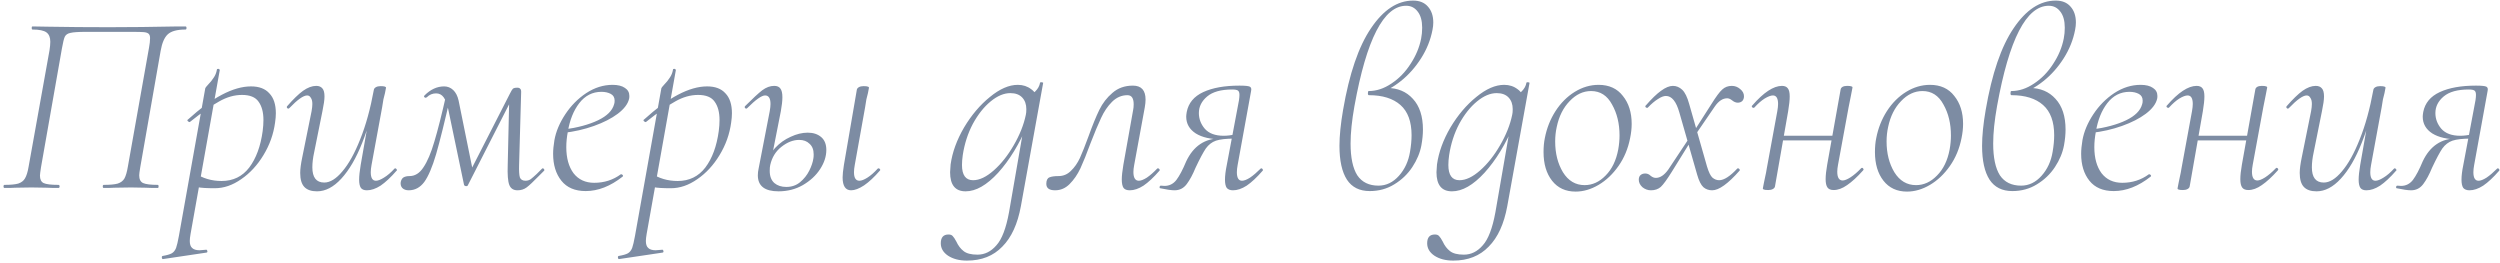 <?xml version="1.0" encoding="UTF-8"?> <svg xmlns="http://www.w3.org/2000/svg" width="532" height="56" viewBox="0 0 532 56" fill="none"><path d="M33.584 39.34C33.694 39.34 33.749 39.45 33.749 39.67C33.749 39.89 33.694 40 33.584 40C32.484 40 31.622 39.982 30.999 39.945L27.864 39.89L24.344 39.945C23.757 39.982 23.005 40 22.089 40C21.942 40 21.869 39.89 21.869 39.67C21.869 39.45 21.942 39.34 22.089 39.34C23.409 39.34 24.399 39.248 25.059 39.065C25.719 38.845 26.195 38.478 26.489 37.965C26.782 37.415 27.02 36.59 27.204 35.49L31.714 10.135C31.86 9.365 31.934 8.687 31.934 8.1C31.934 7.66 31.824 7.348 31.604 7.165C31.384 6.982 31.035 6.872 30.559 6.835C30.119 6.798 29.275 6.78 28.029 6.78H18.239C16.662 6.78 15.58 6.853 14.994 7C14.407 7.11 14.004 7.385 13.784 7.825C13.6 8.228 13.399 9.053 13.179 10.3L8.724 35.6C8.577 36.553 8.504 37.14 8.504 37.36C8.504 38.167 8.76 38.698 9.274 38.955C9.824 39.212 10.869 39.34 12.409 39.34C12.592 39.34 12.684 39.45 12.684 39.67C12.684 39.89 12.592 40 12.409 40C11.382 40 10.575 39.982 9.989 39.945L6.689 39.89L3.279 39.945C2.692 39.982 1.922 40 0.969 40C0.822 40 0.749 39.89 0.749 39.67C0.749 39.45 0.822 39.34 0.969 39.34C2.252 39.34 3.224 39.248 3.884 39.065C4.544 38.845 5.02 38.478 5.314 37.965C5.644 37.415 5.9 36.59 6.084 35.49L10.539 10.685C10.649 9.952 10.704 9.347 10.704 8.87C10.704 7.953 10.429 7.293 9.879 6.89C9.329 6.487 8.339 6.285 6.909 6.285C6.799 6.285 6.744 6.175 6.744 5.955C6.744 5.735 6.799 5.625 6.909 5.625C8.045 5.625 9.127 5.643 10.154 5.68C14.334 5.753 18.679 5.79 23.189 5.79C27.589 5.79 32.484 5.735 37.874 5.625H39.469C39.615 5.625 39.689 5.735 39.689 5.955C39.689 6.175 39.615 6.285 39.469 6.285C37.672 6.285 36.407 6.633 35.674 7.33C34.977 7.99 34.482 9.145 34.189 10.795L29.844 35.6C29.697 36.48 29.624 37.048 29.624 37.305C29.624 38.148 29.899 38.698 30.449 38.955C31.035 39.212 32.08 39.34 33.584 39.34ZM34.72 55.125C34.574 55.162 34.482 55.07 34.445 54.85C34.408 54.63 34.464 54.502 34.61 54.465C35.49 54.318 36.132 54.135 36.535 53.915C36.938 53.695 37.25 53.31 37.47 52.76C37.654 52.247 37.855 51.385 38.075 50.175L43.685 18.77C43.685 18.697 43.887 18.44 44.29 18C44.73 17.56 45.115 17.083 45.445 16.57C45.812 16.057 46.05 15.47 46.16 14.81C46.16 14.7 46.252 14.645 46.435 14.645C46.508 14.645 46.582 14.682 46.655 14.755C46.765 14.792 46.802 14.847 46.765 14.92L40.55 49.79C40.44 50.413 40.385 50.908 40.385 51.275C40.385 51.972 40.55 52.467 40.88 52.76C41.21 53.09 41.742 53.255 42.475 53.255C42.658 53.255 43.117 53.218 43.85 53.145H43.905C44.015 53.145 44.089 53.237 44.125 53.42C44.162 53.603 44.107 53.713 43.96 53.75L34.72 55.125ZM45.72 40.055C43.997 40.055 42.787 39.982 42.09 39.835C41.394 39.688 40.99 39.597 40.88 39.56L41.43 36.81C43.117 37.947 45.023 38.515 47.15 38.515C49.607 38.515 51.569 37.562 53.035 35.655C54.502 33.712 55.455 31.127 55.895 27.9C56.005 27.057 56.06 26.268 56.06 25.535C56.06 23.885 55.712 22.583 55.015 21.63C54.355 20.677 53.182 20.2 51.495 20.2C49.882 20.2 48.269 20.658 46.655 21.575C45.042 22.455 42.952 23.922 40.385 25.975H40.33C40.22 25.975 40.092 25.902 39.945 25.755C39.835 25.608 39.835 25.517 39.945 25.48C45.152 20.75 49.644 18.385 53.42 18.385C55.144 18.385 56.445 18.88 57.325 19.87C58.242 20.823 58.7 22.235 58.7 24.105C58.7 24.692 58.645 25.352 58.535 26.085C58.205 28.542 57.38 30.852 56.06 33.015C54.777 35.142 53.2 36.847 51.33 38.13C49.497 39.413 47.627 40.055 45.72 40.055ZM67.458 40.715C66.248 40.715 65.349 40.403 64.763 39.78C64.176 39.157 63.883 38.167 63.883 36.81C63.883 35.967 64.029 34.848 64.323 33.455L66.303 23.665C66.413 23.042 66.468 22.528 66.468 22.125C66.468 21.538 66.358 21.098 66.138 20.805C65.954 20.475 65.698 20.31 65.368 20.31C64.561 20.31 63.296 21.208 61.573 23.005C61.499 23.078 61.426 23.115 61.353 23.115C61.243 23.115 61.151 23.06 61.078 22.95C61.004 22.803 61.023 22.675 61.133 22.565C62.416 21.098 63.534 20.017 64.488 19.32C65.478 18.623 66.413 18.275 67.293 18.275C67.879 18.275 68.319 18.458 68.613 18.825C68.906 19.155 69.053 19.723 69.053 20.53C69.053 21.227 68.906 22.272 68.613 23.665L66.853 32.41C66.596 33.583 66.468 34.647 66.468 35.6C66.468 37.763 67.311 38.845 68.998 38.845C70.244 38.845 71.528 38.057 72.848 36.48C74.204 34.903 75.469 32.63 76.643 29.66C77.853 26.653 78.824 23.133 79.558 19.1L80.163 19.155C79.429 23.372 78.403 27.112 77.083 30.375C75.799 33.638 74.314 36.187 72.628 38.02C70.978 39.817 69.254 40.715 67.458 40.715ZM78.073 40.495C77.486 40.495 77.064 40.33 76.808 40C76.551 39.633 76.423 39.047 76.423 38.24C76.423 37.47 76.533 36.425 76.753 35.105L79.558 19.1C79.594 18.88 79.741 18.697 79.998 18.55C80.254 18.403 80.584 18.33 80.988 18.33C81.758 18.33 82.143 18.44 82.143 18.66L81.923 19.815C81.849 20.072 81.739 20.512 81.593 21.135C81.483 21.758 81.391 22.327 81.318 22.84L79.063 35.105C78.953 35.692 78.898 36.205 78.898 36.645C78.898 37.855 79.264 38.46 79.998 38.46C80.438 38.46 81.006 38.24 81.703 37.8C82.436 37.36 83.188 36.718 83.958 35.875C83.994 35.838 84.049 35.82 84.123 35.82C84.233 35.82 84.324 35.893 84.398 36.04C84.508 36.15 84.508 36.242 84.398 36.315C83.151 37.745 82.014 38.808 80.988 39.505C79.961 40.165 78.989 40.495 78.073 40.495ZM110.133 40.495C109.253 40.495 108.666 40.11 108.373 39.34C108.08 38.57 107.97 37.158 108.043 35.105L108.373 20.585L109.858 19.21L99.518 39.505C99.445 39.578 99.353 39.615 99.243 39.615C98.986 39.615 98.821 39.523 98.748 39.34L95.393 23.28C95.136 22.107 94.806 21.245 94.403 20.695C93.999 20.145 93.468 19.87 92.808 19.87C92.038 19.87 91.378 20.145 90.828 20.695L90.608 20.805C90.461 20.805 90.351 20.75 90.278 20.64C90.204 20.53 90.223 20.42 90.333 20.31C91.616 19.027 93.01 18.385 94.513 18.385C95.246 18.385 95.888 18.642 96.438 19.155C96.988 19.668 97.373 20.42 97.593 21.41L100.673 36.59L99.353 37.855L108.538 19.87C108.795 19.357 108.996 19.027 109.143 18.88C109.326 18.733 109.638 18.66 110.078 18.66C110.371 18.66 110.573 18.733 110.683 18.88C110.83 18.99 110.903 19.21 110.903 19.54L110.463 35.105C110.426 36.352 110.481 37.232 110.628 37.745C110.811 38.222 111.215 38.46 111.838 38.46C112.241 38.46 112.608 38.35 112.938 38.13C113.268 37.873 113.69 37.507 114.203 37.03C114.716 36.517 115.101 36.132 115.358 35.875C115.395 35.838 115.45 35.82 115.523 35.82C115.633 35.82 115.725 35.893 115.798 36.04C115.871 36.15 115.871 36.242 115.798 36.315C115.028 37.085 114.643 37.47 114.643 37.47C113.506 38.643 112.645 39.45 112.058 39.89C111.508 40.293 110.866 40.495 110.133 40.495ZM86.978 40.495C86.391 40.495 85.933 40.33 85.603 40C85.309 39.67 85.2 39.248 85.273 38.735C85.383 38.258 85.585 37.928 85.878 37.745C86.208 37.562 86.629 37.47 87.143 37.47C88.316 37.47 89.306 36.847 90.113 35.6C90.956 34.353 91.726 32.538 92.423 30.155C93.156 27.735 94.018 24.325 95.008 19.925L95.943 20.145C94.659 25.792 93.615 30.008 92.808 32.795C92.001 35.545 91.158 37.525 90.278 38.735C89.398 39.908 88.298 40.495 86.978 40.495ZM124.633 40.66C122.36 40.66 120.636 39.927 119.463 38.46C118.29 36.993 117.703 35.087 117.703 32.74C117.703 31.897 117.795 30.925 117.978 29.825C118.308 27.992 119.078 26.158 120.288 24.325C121.498 22.492 122.983 20.988 124.743 19.815C126.54 18.642 128.41 18.055 130.353 18.055C131.49 18.055 132.37 18.275 132.993 18.715C133.616 19.118 133.928 19.687 133.928 20.42C133.928 20.677 133.91 20.878 133.873 21.025C133.616 22.125 132.81 23.188 131.453 24.215C130.133 25.205 128.446 26.067 126.393 26.8C124.34 27.533 122.158 28.028 119.848 28.285L119.958 27.57C122.928 27.167 125.366 26.507 127.273 25.59C129.18 24.673 130.316 23.537 130.683 22.18C130.756 21.997 130.793 21.74 130.793 21.41C130.793 20.75 130.518 20.273 129.968 19.98C129.418 19.687 128.758 19.54 127.988 19.54C126.081 19.54 124.505 20.347 123.258 21.96C122.048 23.537 121.241 25.553 120.838 28.01C120.618 29.147 120.508 30.247 120.508 31.31C120.508 33.62 121.021 35.472 122.048 36.865C123.111 38.222 124.578 38.9 126.448 38.9C128.575 38.9 130.463 38.295 132.113 37.085H132.223C132.333 37.085 132.425 37.14 132.498 37.25C132.608 37.36 132.608 37.47 132.498 37.58C129.895 39.633 127.273 40.66 124.633 40.66ZM131.776 55.125C131.629 55.162 131.537 55.07 131.501 54.85C131.464 54.63 131.519 54.502 131.666 54.465C132.546 54.318 133.187 54.135 133.591 53.915C133.994 53.695 134.306 53.31 134.526 52.76C134.709 52.247 134.911 51.385 135.131 50.175L140.741 18.77C140.741 18.697 140.942 18.44 141.346 18C141.786 17.56 142.171 17.083 142.501 16.57C142.867 16.057 143.106 15.47 143.216 14.81C143.216 14.7 143.307 14.645 143.491 14.645C143.564 14.645 143.637 14.682 143.711 14.755C143.821 14.792 143.857 14.847 143.821 14.92L137.606 49.79C137.496 50.413 137.441 50.908 137.441 51.275C137.441 51.972 137.606 52.467 137.936 52.76C138.266 53.09 138.797 53.255 139.531 53.255C139.714 53.255 140.172 53.218 140.906 53.145H140.961C141.071 53.145 141.144 53.237 141.181 53.42C141.217 53.603 141.162 53.713 141.016 53.75L131.776 55.125ZM142.776 40.055C141.052 40.055 139.842 39.982 139.146 39.835C138.449 39.688 138.046 39.597 137.936 39.56L138.486 36.81C140.172 37.947 142.079 38.515 144.206 38.515C146.662 38.515 148.624 37.562 150.091 35.655C151.557 33.712 152.511 31.127 152.951 27.9C153.061 27.057 153.116 26.268 153.116 25.535C153.116 23.885 152.767 22.583 152.071 21.63C151.411 20.677 150.237 20.2 148.551 20.2C146.937 20.2 145.324 20.658 143.711 21.575C142.097 22.455 140.007 23.922 137.441 25.975H137.386C137.276 25.975 137.147 25.902 137.001 25.755C136.891 25.608 136.891 25.517 137.001 25.48C142.207 20.75 146.699 18.385 150.476 18.385C152.199 18.385 153.501 18.88 154.381 19.87C155.297 20.823 155.756 22.235 155.756 24.105C155.756 24.692 155.701 25.352 155.591 26.085C155.261 28.542 154.436 30.852 153.116 33.015C151.832 35.142 150.256 36.847 148.386 38.13C146.552 39.413 144.682 40.055 142.776 40.055ZM181.123 40.495C179.913 40.495 179.308 39.578 179.308 37.745C179.308 37.158 179.4 36.278 179.583 35.105L182.333 19.1C182.37 18.88 182.517 18.697 182.773 18.55C183.03 18.403 183.36 18.33 183.763 18.33C184.24 18.33 184.552 18.367 184.698 18.44C184.845 18.477 184.918 18.55 184.918 18.66L184.698 19.815C184.625 20.072 184.515 20.512 184.368 21.135C184.258 21.758 184.167 22.327 184.093 22.84L181.893 35.105C181.783 35.692 181.728 36.205 181.728 36.645C181.728 37.855 182.113 38.46 182.883 38.46C183.323 38.46 183.892 38.24 184.588 37.8C185.285 37.36 186.018 36.718 186.788 35.875C186.825 35.838 186.88 35.82 186.953 35.82C187.1 35.82 187.21 35.893 187.283 36.04C187.357 36.15 187.338 36.242 187.228 36.315C186.055 37.672 184.937 38.717 183.873 39.45C182.81 40.147 181.893 40.495 181.123 40.495ZM165.668 40.715C162.735 40.715 161.268 39.578 161.268 37.305C161.268 36.828 161.323 36.352 161.433 35.875L163.798 23.665C163.908 23.042 163.963 22.528 163.963 22.125C163.963 20.915 163.578 20.31 162.808 20.31C162.075 20.31 160.81 21.208 159.013 23.005C158.94 23.078 158.867 23.115 158.793 23.115C158.683 23.115 158.592 23.06 158.518 22.95C158.445 22.803 158.463 22.675 158.573 22.565C160.187 20.952 161.397 19.833 162.203 19.21C163.047 18.587 163.89 18.275 164.733 18.275C165.357 18.275 165.797 18.458 166.053 18.825C166.347 19.192 166.493 19.815 166.493 20.695C166.493 21.465 166.383 22.455 166.163 23.665L163.908 35.105C163.835 35.398 163.798 35.82 163.798 36.37C163.798 37.507 164.128 38.368 164.788 38.955C165.448 39.505 166.292 39.78 167.318 39.78C168.455 39.78 169.427 39.45 170.233 38.79C171.077 38.093 171.737 37.268 172.213 36.315C172.69 35.362 172.983 34.482 173.093 33.675C173.13 33.492 173.148 33.217 173.148 32.85C173.148 31.86 172.855 31.108 172.268 30.595C171.718 30.045 170.985 29.77 170.068 29.77C168.785 29.77 167.52 30.265 166.273 31.255C165.063 32.208 164.275 33.492 163.908 35.105L163.193 35.05C163.45 33.693 164.037 32.502 164.953 31.475C165.907 30.448 167.007 29.66 168.253 29.11C169.5 28.523 170.71 28.23 171.883 28.23C173.057 28.23 174.01 28.542 174.743 29.165C175.477 29.788 175.843 30.705 175.843 31.915C175.843 33.272 175.403 34.628 174.523 35.985C173.643 37.342 172.415 38.478 170.838 39.395C169.298 40.275 167.575 40.715 165.668 40.715ZM205.755 55.455C204.142 55.455 202.803 55.107 201.74 54.41C200.713 53.713 200.2 52.833 200.2 51.77C200.2 50.523 200.75 49.9 201.85 49.9C202.253 49.9 202.547 50.01 202.73 50.23C202.95 50.45 203.207 50.835 203.5 51.385C203.903 52.265 204.417 52.943 205.04 53.42C205.663 53.933 206.653 54.19 208.01 54.19C209.55 54.19 210.888 53.53 212.025 52.21C213.198 50.927 214.097 48.58 214.72 45.17L217.8 27.405L218.68 26.47C216.92 30.65 214.83 34.078 212.41 36.755C209.99 39.395 207.68 40.715 205.48 40.715C203.28 40.715 202.18 39.358 202.18 36.645C202.18 36.352 202.217 35.802 202.29 34.995C202.657 32.392 203.61 29.77 205.15 27.13C206.727 24.49 208.56 22.327 210.65 20.64C212.74 18.917 214.72 18.055 216.59 18.055C217.69 18.055 218.643 18.367 219.45 18.99C220.293 19.577 220.77 20.493 220.88 21.74L218.79 20.365C219.267 20.255 219.78 19.943 220.33 19.43C220.88 18.88 221.21 18.275 221.32 17.615C221.357 17.505 221.485 17.468 221.705 17.505C221.925 17.542 222.017 17.597 221.98 17.67L217.25 43.85C216.553 47.663 215.233 50.542 213.29 52.485C211.383 54.465 208.872 55.455 205.755 55.455ZM207.075 38.35C208.432 38.35 209.898 37.653 211.475 36.26C213.052 34.867 214.463 33.088 215.71 30.925C216.993 28.725 217.855 26.562 218.295 24.435C218.368 24.142 218.405 23.738 218.405 23.225C218.405 22.198 218.112 21.373 217.525 20.75C216.938 20.127 216.095 19.815 214.995 19.815C213.638 19.815 212.245 20.402 210.815 21.575C209.385 22.748 208.12 24.343 207.02 26.36C205.957 28.377 205.242 30.595 204.875 33.015C204.765 33.785 204.71 34.482 204.71 35.105C204.71 37.268 205.498 38.35 207.075 38.35ZM224.525 40.495C223.278 40.495 222.655 40.037 222.655 39.12C222.655 38.387 222.875 37.928 223.315 37.745C223.755 37.562 224.397 37.47 225.24 37.47C226.267 37.47 227.147 37.103 227.88 36.37C228.65 35.637 229.292 34.72 229.805 33.62C230.318 32.483 230.923 30.962 231.62 29.055C232.463 26.708 233.233 24.82 233.93 23.39C234.627 21.96 235.562 20.75 236.735 19.76C237.908 18.733 239.357 18.22 241.08 18.22C242.877 18.22 243.775 19.21 243.775 21.19C243.775 21.667 243.72 22.217 243.61 22.84L241.355 35.105C241.245 35.692 241.19 36.187 241.19 36.59C241.19 37.837 241.575 38.46 242.345 38.46C242.785 38.46 243.353 38.24 244.05 37.8C244.747 37.323 245.48 36.682 246.25 35.875C246.287 35.838 246.342 35.82 246.415 35.82C246.562 35.82 246.672 35.893 246.745 36.04C246.818 36.15 246.818 36.242 246.745 36.315C245.498 37.745 244.362 38.808 243.335 39.505C242.308 40.165 241.337 40.495 240.42 40.495C239.797 40.495 239.357 40.33 239.1 40C238.843 39.633 238.715 39.028 238.715 38.185C238.715 37.452 238.825 36.425 239.045 35.105L241.135 23.39C241.208 23.06 241.245 22.657 241.245 22.18C241.245 20.897 240.805 20.255 239.925 20.255C238.678 20.255 237.578 20.732 236.625 21.685C235.708 22.602 234.938 23.738 234.315 25.095C233.692 26.415 232.94 28.212 232.06 30.485C231.253 32.685 230.538 34.463 229.915 35.82C229.292 37.14 228.522 38.258 227.605 39.175C226.725 40.055 225.698 40.495 224.525 40.495ZM249.951 40.495C249.254 40.495 248.228 40.348 246.871 40.055C246.798 40.055 246.761 40 246.761 39.89C246.761 39.633 246.853 39.505 247.036 39.505L247.806 39.56C248.833 39.56 249.676 39.138 250.336 38.295C250.996 37.415 251.693 36.095 252.426 34.335C253.966 31.072 256.404 29.44 259.741 29.44L260.016 29.66C257.669 29.66 255.818 29.238 254.461 28.395C253.104 27.515 252.426 26.323 252.426 24.82C252.426 24.6 252.463 24.27 252.536 23.83C252.903 21.923 254.076 20.512 256.056 19.595C258.036 18.678 260.603 18.22 263.756 18.22C264.929 18.22 265.663 18.293 265.956 18.44C266.249 18.587 266.341 18.898 266.231 19.375L263.371 35.105C263.261 35.692 263.206 36.205 263.206 36.645C263.206 37.855 263.573 38.46 264.306 38.46C264.746 38.46 265.314 38.24 266.011 37.8C266.708 37.323 267.459 36.682 268.266 35.875C268.303 35.838 268.358 35.82 268.431 35.82C268.541 35.82 268.633 35.893 268.706 36.04C268.779 36.15 268.779 36.242 268.706 36.315C267.459 37.745 266.323 38.808 265.296 39.505C264.269 40.165 263.298 40.495 262.381 40.495C261.794 40.495 261.354 40.33 261.061 40C260.804 39.633 260.676 39.047 260.676 38.24C260.676 37.397 260.804 36.352 261.061 35.105L263.371 22.84C263.628 21.667 263.756 20.787 263.756 20.2C263.756 19.723 263.646 19.412 263.426 19.265C263.206 19.118 262.803 19.045 262.216 19.045C259.833 19.045 258.054 19.54 256.881 20.53C255.708 21.52 255.121 22.693 255.121 24.05C255.121 25.297 255.543 26.415 256.386 27.405C257.266 28.395 258.604 28.89 260.401 28.89C261.208 28.89 262.069 28.78 262.986 28.56L262.656 29.495C260.933 29.495 259.631 29.642 258.751 29.935C257.908 30.228 257.193 30.778 256.606 31.585C256.056 32.392 255.323 33.767 254.406 35.71C253.819 37.14 253.196 38.295 252.536 39.175C251.876 40.055 251.014 40.495 249.951 40.495ZM295.102 18.715C297.412 18.715 299.264 19.485 300.657 21.025C302.087 22.565 302.802 24.747 302.802 27.57C302.802 28.597 302.692 29.715 302.472 30.925C302.179 32.502 301.537 34.042 300.547 35.545C299.557 37.048 298.274 38.277 296.697 39.23C295.157 40.183 293.415 40.66 291.472 40.66C289.309 40.66 287.695 39.853 286.632 38.24C285.569 36.59 285.037 34.188 285.037 31.035C285.037 28.908 285.294 26.36 285.807 23.39C287.127 15.69 289.107 9.897 291.747 6.01C294.387 2.087 297.375 0.125 300.712 0.125C302.069 0.125 303.114 0.547 303.847 1.39C304.617 2.233 305.002 3.37 305.002 4.8C305.002 5.277 304.947 5.79 304.837 6.34C304.434 8.467 303.627 10.483 302.417 12.39C301.207 14.297 299.777 15.91 298.127 17.23C296.477 18.55 294.827 19.448 293.177 19.925L295.102 18.715ZM293.342 39.505C294.992 39.505 296.44 38.808 297.687 37.415C298.934 36.022 299.722 34.317 300.052 32.3C300.272 31.017 300.382 29.843 300.382 28.78C300.382 25.883 299.594 23.738 298.017 22.345C296.44 20.952 294.204 20.255 291.307 20.255C291.16 20.255 291.087 20.127 291.087 19.87C291.087 19.54 291.142 19.375 291.252 19.375C292.902 19.375 294.515 18.843 296.092 17.78C297.705 16.717 299.062 15.323 300.162 13.6C301.299 11.877 302.05 10.08 302.417 8.21C302.564 7.477 302.637 6.707 302.637 5.9C302.637 4.433 302.325 3.297 301.702 2.49C301.079 1.647 300.254 1.225 299.227 1.225C294.46 1.225 290.794 8.338 288.227 22.565C287.677 25.645 287.402 28.303 287.402 30.54C287.402 33.547 287.879 35.802 288.832 37.305C289.822 38.772 291.325 39.505 293.342 39.505ZM309.256 55.455C307.643 55.455 306.304 55.107 305.241 54.41C304.214 53.713 303.701 52.833 303.701 51.77C303.701 50.523 304.251 49.9 305.351 49.9C305.754 49.9 306.048 50.01 306.231 50.23C306.451 50.45 306.708 50.835 307.001 51.385C307.404 52.265 307.918 52.943 308.541 53.42C309.164 53.933 310.154 54.19 311.511 54.19C313.051 54.19 314.389 53.53 315.526 52.21C316.699 50.927 317.598 48.58 318.221 45.17L321.301 27.405L322.181 26.47C320.421 30.65 318.331 34.078 315.911 36.755C313.491 39.395 311.181 40.715 308.981 40.715C306.781 40.715 305.681 39.358 305.681 36.645C305.681 36.352 305.718 35.802 305.791 34.995C306.158 32.392 307.111 29.77 308.651 27.13C310.228 24.49 312.061 22.327 314.151 20.64C316.241 18.917 318.221 18.055 320.091 18.055C321.191 18.055 322.144 18.367 322.951 18.99C323.794 19.577 324.271 20.493 324.381 21.74L322.291 20.365C322.768 20.255 323.281 19.943 323.831 19.43C324.381 18.88 324.711 18.275 324.821 17.615C324.858 17.505 324.986 17.468 325.206 17.505C325.426 17.542 325.518 17.597 325.481 17.67L320.751 43.85C320.054 47.663 318.734 50.542 316.791 52.485C314.884 54.465 312.373 55.455 309.256 55.455ZM310.576 38.35C311.933 38.35 313.399 37.653 314.976 36.26C316.553 34.867 317.964 33.088 319.211 30.925C320.494 28.725 321.356 26.562 321.796 24.435C321.869 24.142 321.906 23.738 321.906 23.225C321.906 22.198 321.613 21.373 321.026 20.75C320.439 20.127 319.596 19.815 318.496 19.815C317.139 19.815 315.746 20.402 314.316 21.575C312.886 22.748 311.621 24.343 310.521 26.36C309.458 28.377 308.743 30.595 308.376 33.015C308.266 33.785 308.211 34.482 308.211 35.105C308.211 37.268 308.999 38.35 310.576 38.35ZM335.286 40.77C333.159 40.77 331.491 40 330.281 38.46C329.071 36.92 328.466 34.885 328.466 32.355C328.466 31.255 328.558 30.265 328.741 29.385C329.144 27.295 329.896 25.388 330.996 23.665C332.133 21.905 333.508 20.53 335.121 19.54C336.734 18.55 338.421 18.055 340.181 18.055C342.418 18.055 344.141 18.843 345.351 20.42C346.598 21.96 347.221 23.94 347.221 26.36C347.221 27.313 347.111 28.322 346.891 29.385C346.451 31.622 345.626 33.602 344.416 35.325C343.206 37.048 341.794 38.387 340.181 39.34C338.568 40.293 336.936 40.77 335.286 40.77ZM337.211 39.395C338.861 39.395 340.346 38.717 341.666 37.36C343.023 36.003 343.921 34.152 344.361 31.805C344.544 30.778 344.636 29.788 344.636 28.835C344.636 26.305 344.104 24.105 343.041 22.235C342.014 20.328 340.529 19.375 338.586 19.375C336.899 19.375 335.378 20.09 334.021 21.52C332.664 22.913 331.748 24.747 331.271 27.02C331.051 28.01 330.941 29.037 330.941 30.1C330.941 32.63 331.491 34.812 332.591 36.645C333.728 38.478 335.268 39.395 337.211 39.395ZM364.353 40.495C363.619 40.495 362.996 40.275 362.483 39.835C361.969 39.358 361.529 38.478 361.163 37.195L357.368 23.94C356.708 21.593 355.754 20.42 354.508 20.42C354.031 20.42 353.463 20.64 352.803 21.08C352.143 21.483 351.428 22.088 350.658 22.895C350.621 22.932 350.566 22.95 350.493 22.95C350.383 22.95 350.273 22.895 350.163 22.785C350.089 22.638 350.108 22.528 350.218 22.455C351.464 21.025 352.546 19.98 353.463 19.32C354.416 18.623 355.259 18.275 355.993 18.275C356.726 18.275 357.386 18.55 357.973 19.1C358.559 19.65 359.054 20.658 359.458 22.125L363.253 35.435C363.619 36.645 364.004 37.433 364.408 37.8C364.848 38.167 365.324 38.35 365.838 38.35C366.864 38.35 368.148 37.525 369.688 35.875C369.724 35.838 369.779 35.82 369.853 35.82C369.999 35.82 370.109 35.893 370.183 36.04C370.256 36.15 370.256 36.242 370.183 36.315C367.726 39.102 365.783 40.495 364.353 40.495ZM351.318 40.495C350.658 40.495 350.053 40.275 349.503 39.835C348.989 39.358 348.733 38.827 348.733 38.24C348.733 37.8 348.861 37.47 349.118 37.25C349.374 37.03 349.704 36.92 350.108 36.92C350.548 36.92 350.933 37.085 351.263 37.415C351.629 37.708 351.996 37.855 352.363 37.855C353.279 37.855 354.159 37.268 355.003 36.095L359.458 29.385L359.898 29.88L355.773 36.535C354.746 38.185 353.958 39.267 353.408 39.78C352.858 40.257 352.161 40.495 351.318 40.495ZM359.733 29.11L364.133 22.235C365.159 20.585 365.948 19.522 366.498 19.045C367.048 18.532 367.726 18.275 368.533 18.275C369.193 18.275 369.779 18.495 370.293 18.935C370.843 19.375 371.118 19.888 371.118 20.475C371.118 20.915 370.989 21.263 370.733 21.52C370.476 21.74 370.164 21.85 369.798 21.85C369.394 21.85 368.991 21.685 368.588 21.355C368.221 21.062 367.873 20.915 367.543 20.915C366.589 20.915 365.709 21.502 364.903 22.675L360.118 29.66L359.733 29.11ZM376.285 40.44C375.808 40.44 375.496 40.403 375.35 40.33C375.203 40.293 375.13 40.22 375.13 40.11L375.35 38.955C375.423 38.698 375.515 38.258 375.625 37.635C375.771 37.012 375.881 36.443 375.955 35.93L378.21 23.665C378.32 23.042 378.375 22.528 378.375 22.125C378.375 20.915 378.008 20.31 377.275 20.31C376.835 20.31 376.248 20.53 375.515 20.97C374.818 21.41 374.085 22.052 373.315 22.895C373.278 22.932 373.223 22.95 373.15 22.95C373.04 22.95 372.93 22.895 372.82 22.785C372.746 22.638 372.765 22.528 372.875 22.455C375.295 19.668 377.403 18.275 379.2 18.275C379.786 18.275 380.208 18.458 380.465 18.825C380.721 19.155 380.85 19.723 380.85 20.53C380.85 21.3 380.74 22.345 380.52 23.665L377.715 39.67C377.678 39.89 377.531 40.073 377.275 40.22C377.018 40.367 376.688 40.44 376.285 40.44ZM378.43 28.89H391.08L390.915 29.88H378.21L378.43 28.89ZM390.2 40.44C389.576 40.44 389.136 40.257 388.88 39.89C388.623 39.523 388.495 38.937 388.495 38.13C388.495 37.323 388.605 36.297 388.825 35.05L391.685 19.045C391.721 18.825 391.85 18.642 392.07 18.495C392.326 18.348 392.656 18.275 393.06 18.275C393.536 18.275 393.848 18.312 393.995 18.385C394.141 18.422 394.215 18.495 394.215 18.605C394.178 18.825 394.068 19.393 393.885 20.31C393.701 21.19 393.536 22.015 393.39 22.785L391.135 35.05C391.025 35.637 390.97 36.132 390.97 36.535C390.97 37.782 391.355 38.405 392.125 38.405C392.528 38.405 393.078 38.185 393.775 37.745C394.508 37.268 395.26 36.627 396.03 35.82C396.103 35.747 396.176 35.71 396.25 35.71C396.36 35.71 396.451 35.783 396.525 35.93C396.598 36.04 396.58 36.15 396.47 36.26C395.223 37.653 394.086 38.698 393.06 39.395C392.07 40.092 391.116 40.44 390.2 40.44ZM405.809 40.77C403.682 40.77 402.014 40 400.804 38.46C399.594 36.92 398.989 34.885 398.989 32.355C398.989 31.255 399.08 30.265 399.264 29.385C399.667 27.295 400.419 25.388 401.519 23.665C402.655 21.905 404.03 20.53 405.644 19.54C407.257 18.55 408.944 18.055 410.704 18.055C412.94 18.055 414.664 18.843 415.874 20.42C417.12 21.96 417.744 23.94 417.744 26.36C417.744 27.313 417.634 28.322 417.414 29.385C416.974 31.622 416.149 33.602 414.939 35.325C413.729 37.048 412.317 38.387 410.704 39.34C409.09 40.293 407.459 40.77 405.809 40.77ZM407.734 39.395C409.384 39.395 410.869 38.717 412.189 37.36C413.545 36.003 414.444 34.152 414.884 31.805C415.067 30.778 415.159 29.788 415.159 28.835C415.159 26.305 414.627 24.105 413.564 22.235C412.537 20.328 411.052 19.375 409.109 19.375C407.422 19.375 405.9 20.09 404.544 21.52C403.187 22.913 402.27 24.747 401.794 27.02C401.574 28.01 401.464 29.037 401.464 30.1C401.464 32.63 402.014 34.812 403.114 36.645C404.25 38.478 405.79 39.395 407.734 39.395ZM431.85 18.715C434.16 18.715 436.012 19.485 437.405 21.025C438.835 22.565 439.55 24.747 439.55 27.57C439.55 28.597 439.44 29.715 439.22 30.925C438.927 32.502 438.285 34.042 437.295 35.545C436.305 37.048 435.022 38.277 433.445 39.23C431.905 40.183 430.164 40.66 428.22 40.66C426.057 40.66 424.444 39.853 423.38 38.24C422.317 36.59 421.785 34.188 421.785 31.035C421.785 28.908 422.042 26.36 422.555 23.39C423.875 15.69 425.855 9.897 428.495 6.01C431.135 2.087 434.124 0.125 437.46 0.125C438.817 0.125 439.862 0.547 440.595 1.39C441.365 2.233 441.75 3.37 441.75 4.8C441.75 5.277 441.695 5.79 441.585 6.34C441.182 8.467 440.375 10.483 439.165 12.39C437.955 14.297 436.525 15.91 434.875 17.23C433.225 18.55 431.575 19.448 429.925 19.925L431.85 18.715ZM430.09 39.505C431.74 39.505 433.189 38.808 434.435 37.415C435.682 36.022 436.47 34.317 436.8 32.3C437.02 31.017 437.13 29.843 437.13 28.78C437.13 25.883 436.342 23.738 434.765 22.345C433.189 20.952 430.952 20.255 428.055 20.255C427.909 20.255 427.835 20.127 427.835 19.87C427.835 19.54 427.89 19.375 428 19.375C429.65 19.375 431.264 18.843 432.84 17.78C434.454 16.717 435.81 15.323 436.91 13.6C438.047 11.877 438.799 10.08 439.165 8.21C439.312 7.477 439.385 6.707 439.385 5.9C439.385 4.433 439.074 3.297 438.45 2.49C437.827 1.647 437.002 1.225 435.975 1.225C431.209 1.225 427.542 8.338 424.975 22.565C424.425 25.645 424.15 28.303 424.15 30.54C424.15 33.547 424.627 35.802 425.58 37.305C426.57 38.772 428.074 39.505 430.09 39.505ZM449.799 40.66C447.526 40.66 445.802 39.927 444.629 38.46C443.456 36.993 442.869 35.087 442.869 32.74C442.869 31.897 442.961 30.925 443.144 29.825C443.474 27.992 444.244 26.158 445.454 24.325C446.664 22.492 448.149 20.988 449.909 19.815C451.706 18.642 453.576 18.055 455.519 18.055C456.656 18.055 457.536 18.275 458.159 18.715C458.782 19.118 459.094 19.687 459.094 20.42C459.094 20.677 459.076 20.878 459.039 21.025C458.782 22.125 457.976 23.188 456.619 24.215C455.299 25.205 453.612 26.067 451.559 26.8C449.506 27.533 447.324 28.028 445.014 28.285L445.124 27.57C448.094 27.167 450.532 26.507 452.439 25.59C454.346 24.673 455.482 23.537 455.849 22.18C455.922 21.997 455.959 21.74 455.959 21.41C455.959 20.75 455.684 20.273 455.134 19.98C454.584 19.687 453.924 19.54 453.154 19.54C451.247 19.54 449.671 20.347 448.424 21.96C447.214 23.537 446.407 25.553 446.004 28.01C445.784 29.147 445.674 30.247 445.674 31.31C445.674 33.62 446.187 35.472 447.214 36.865C448.277 38.222 449.744 38.9 451.614 38.9C453.741 38.9 455.629 38.295 457.279 37.085H457.389C457.499 37.085 457.591 37.14 457.664 37.25C457.774 37.36 457.774 37.47 457.664 37.58C455.061 39.633 452.439 40.66 449.799 40.66ZM464.532 40.44C464.055 40.44 463.743 40.403 463.597 40.33C463.45 40.293 463.377 40.22 463.377 40.11L463.597 38.955C463.67 38.698 463.762 38.258 463.872 37.635C464.018 37.012 464.128 36.443 464.202 35.93L466.457 23.665C466.567 23.042 466.622 22.528 466.622 22.125C466.622 20.915 466.255 20.31 465.522 20.31C465.082 20.31 464.495 20.53 463.762 20.97C463.065 21.41 462.332 22.052 461.562 22.895C461.525 22.932 461.47 22.95 461.397 22.95C461.287 22.95 461.177 22.895 461.067 22.785C460.993 22.638 461.012 22.528 461.122 22.455C463.542 19.668 465.65 18.275 467.447 18.275C468.033 18.275 468.455 18.458 468.712 18.825C468.968 19.155 469.097 19.723 469.097 20.53C469.097 21.3 468.987 22.345 468.767 23.665L465.962 39.67C465.925 39.89 465.778 40.073 465.522 40.22C465.265 40.367 464.935 40.44 464.532 40.44ZM466.677 28.89H479.327L479.162 29.88H466.457L466.677 28.89ZM478.447 40.44C477.823 40.44 477.383 40.257 477.127 39.89C476.87 39.523 476.742 38.937 476.742 38.13C476.742 37.323 476.852 36.297 477.072 35.05L479.932 19.045C479.968 18.825 480.097 18.642 480.317 18.495C480.573 18.348 480.903 18.275 481.307 18.275C481.783 18.275 482.095 18.312 482.242 18.385C482.388 18.422 482.462 18.495 482.462 18.605C482.425 18.825 482.315 19.393 482.132 20.31C481.948 21.19 481.783 22.015 481.637 22.785L479.382 35.05C479.272 35.637 479.217 36.132 479.217 36.535C479.217 37.782 479.602 38.405 480.372 38.405C480.775 38.405 481.325 38.185 482.022 37.745C482.755 37.268 483.507 36.627 484.277 35.82C484.35 35.747 484.423 35.71 484.497 35.71C484.607 35.71 484.698 35.783 484.772 35.93C484.845 36.04 484.827 36.15 484.717 36.26C483.47 37.653 482.333 38.698 481.307 39.395C480.317 40.092 479.363 40.44 478.447 40.44ZM492.956 40.715C491.746 40.715 490.847 40.403 490.261 39.78C489.674 39.157 489.381 38.167 489.381 36.81C489.381 35.967 489.527 34.848 489.821 33.455L491.801 23.665C491.911 23.042 491.966 22.528 491.966 22.125C491.966 21.538 491.856 21.098 491.636 20.805C491.452 20.475 491.196 20.31 490.866 20.31C490.059 20.31 488.794 21.208 487.071 23.005C486.997 23.078 486.924 23.115 486.851 23.115C486.741 23.115 486.649 23.06 486.576 22.95C486.502 22.803 486.521 22.675 486.631 22.565C487.914 21.098 489.032 20.017 489.986 19.32C490.976 18.623 491.911 18.275 492.791 18.275C493.377 18.275 493.817 18.458 494.111 18.825C494.404 19.155 494.551 19.723 494.551 20.53C494.551 21.227 494.404 22.272 494.111 23.665L492.351 32.41C492.094 33.583 491.966 34.647 491.966 35.6C491.966 37.763 492.809 38.845 494.496 38.845C495.742 38.845 497.026 38.057 498.346 36.48C499.702 34.903 500.967 32.63 502.141 29.66C503.351 26.653 504.322 23.133 505.056 19.1L505.661 19.155C504.927 23.372 503.901 27.112 502.581 30.375C501.297 33.638 499.812 36.187 498.126 38.02C496.476 39.817 494.752 40.715 492.956 40.715ZM503.571 40.495C502.984 40.495 502.562 40.33 502.306 40C502.049 39.633 501.921 39.047 501.921 38.24C501.921 37.47 502.031 36.425 502.251 35.105L505.056 19.1C505.092 18.88 505.239 18.697 505.496 18.55C505.752 18.403 506.082 18.33 506.486 18.33C507.256 18.33 507.641 18.44 507.641 18.66L507.421 19.815C507.347 20.072 507.237 20.512 507.091 21.135C506.981 21.758 506.889 22.327 506.816 22.84L504.561 35.105C504.451 35.692 504.396 36.205 504.396 36.645C504.396 37.855 504.762 38.46 505.496 38.46C505.936 38.46 506.504 38.24 507.201 37.8C507.934 37.36 508.686 36.718 509.456 35.875C509.492 35.838 509.547 35.82 509.621 35.82C509.731 35.82 509.822 35.893 509.896 36.04C510.006 36.15 510.006 36.242 509.896 36.315C508.649 37.745 507.512 38.808 506.486 39.505C505.459 40.165 504.487 40.495 503.571 40.495ZM513.081 40.495C512.384 40.495 511.358 40.348 510.001 40.055C509.928 40.055 509.891 40 509.891 39.89C509.891 39.633 509.983 39.505 510.166 39.505L510.936 39.56C511.963 39.56 512.806 39.138 513.466 38.295C514.126 37.415 514.823 36.095 515.556 34.335C517.096 31.072 519.534 29.44 522.871 29.44L523.146 29.66C520.799 29.66 518.948 29.238 517.591 28.395C516.234 27.515 515.556 26.323 515.556 24.82C515.556 24.6 515.593 24.27 515.666 23.83C516.033 21.923 517.206 20.512 519.186 19.595C521.166 18.678 523.733 18.22 526.886 18.22C528.059 18.22 528.793 18.293 529.086 18.44C529.379 18.587 529.471 18.898 529.361 19.375L526.501 35.105C526.391 35.692 526.336 36.205 526.336 36.645C526.336 37.855 526.703 38.46 527.436 38.46C527.876 38.46 528.444 38.24 529.141 37.8C529.838 37.323 530.589 36.682 531.396 35.875C531.433 35.838 531.488 35.82 531.561 35.82C531.671 35.82 531.763 35.893 531.836 36.04C531.909 36.15 531.909 36.242 531.836 36.315C530.589 37.745 529.453 38.808 528.426 39.505C527.399 40.165 526.428 40.495 525.511 40.495C524.924 40.495 524.484 40.33 524.191 40C523.934 39.633 523.806 39.047 523.806 38.24C523.806 37.397 523.934 36.352 524.191 35.105L526.501 22.84C526.758 21.667 526.886 20.787 526.886 20.2C526.886 19.723 526.776 19.412 526.556 19.265C526.336 19.118 525.933 19.045 525.346 19.045C522.963 19.045 521.184 19.54 520.011 20.53C518.838 21.52 518.251 22.693 518.251 24.05C518.251 25.297 518.673 26.415 519.516 27.405C520.396 28.395 521.734 28.89 523.531 28.89C524.338 28.89 525.199 28.78 526.116 28.56L525.786 29.495C524.063 29.495 522.761 29.642 521.881 29.935C521.038 30.228 520.323 30.778 519.736 31.585C519.186 32.392 518.453 33.767 517.536 35.71C516.949 37.14 516.326 38.295 515.666 39.175C515.006 40.055 514.144 40.495 513.081 40.495Z" fill="#7D8CA3"></path></svg> 